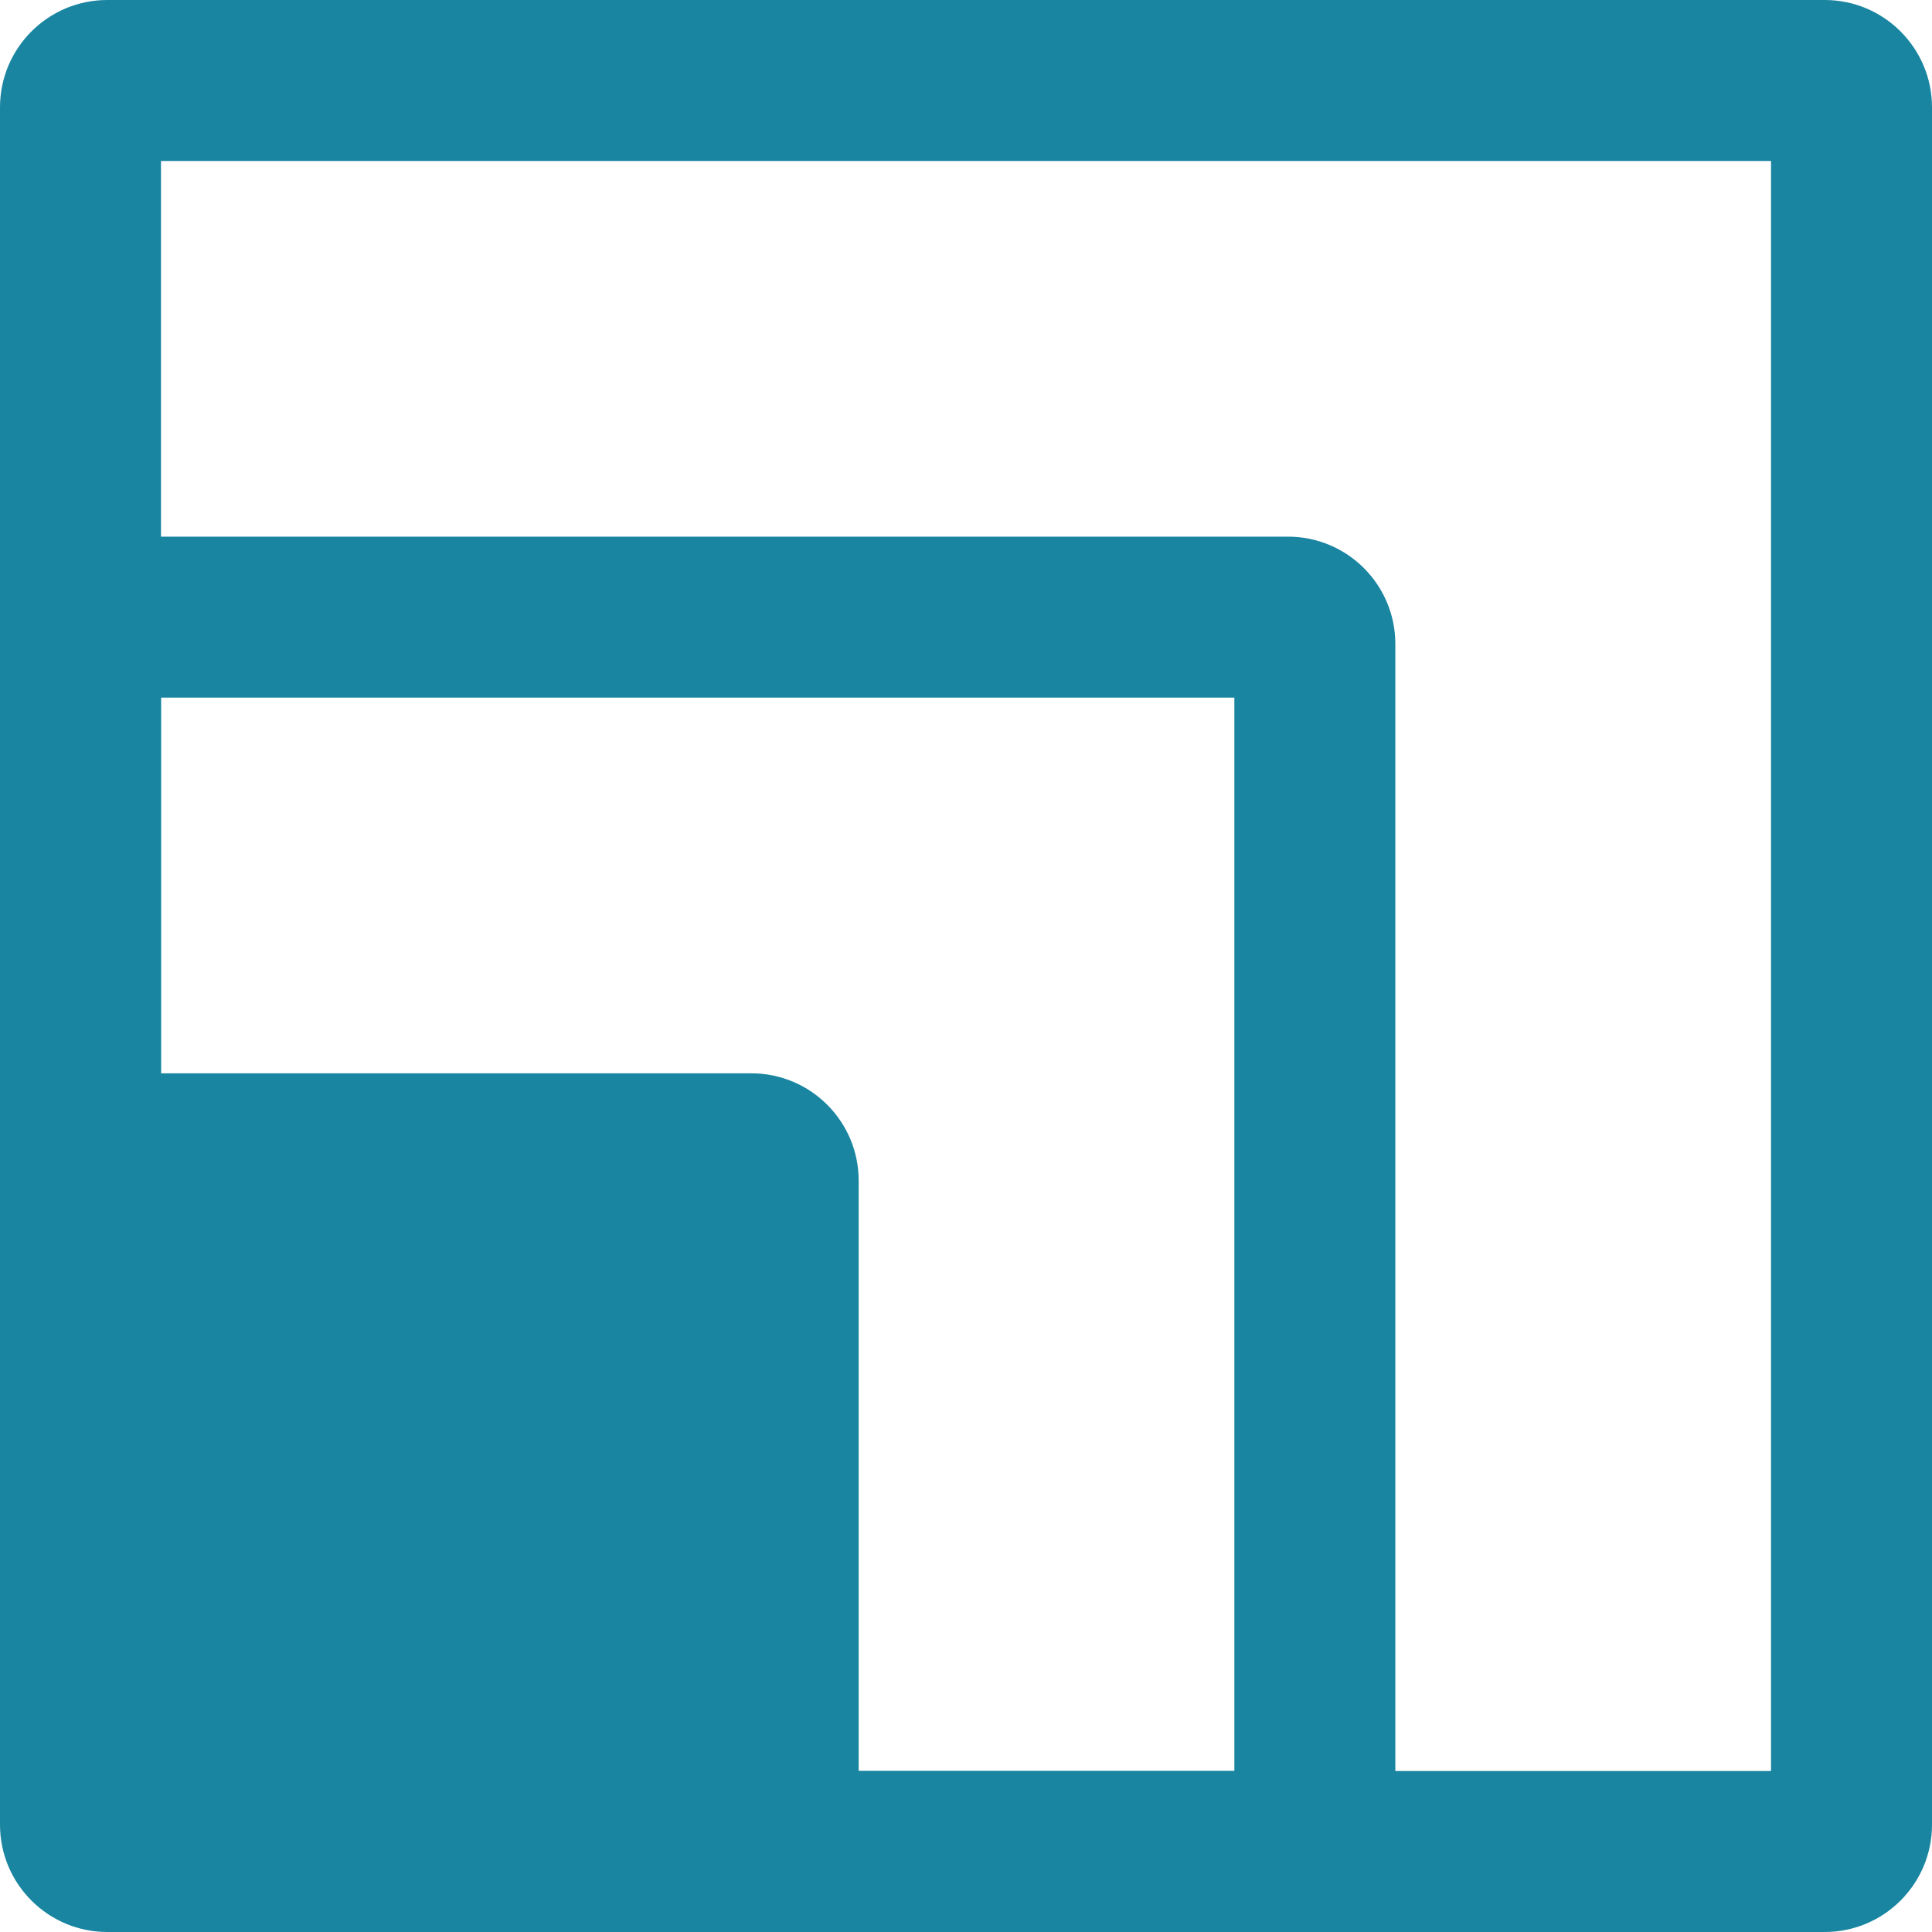 <?xml version="1.0" encoding="utf-8"?>
<svg xmlns="http://www.w3.org/2000/svg" width="40" height="40" viewBox="0 0 40 40" fill="none">
<path d="M0 22.222H15.556C16.783 22.222 17.778 23.217 17.778 24.444V40H2.222C0.995 40 0 39.005 0 37.778V22.222Z" fill="#1985A1"/>
<path fill-rule="evenodd" clip-rule="evenodd" d="M25.556 14.444H3.333V35.556C3.333 36.169 3.831 36.667 4.444 36.667H25.556V14.444ZM0 11.111V35.556C0 38.01 1.99 40 4.444 40H28.889V13.333C28.889 12.106 27.894 11.111 26.667 11.111H0Z" fill="#1985A1"/>
<path fill-rule="evenodd" clip-rule="evenodd" d="M3.333 3.333V35.556C3.333 36.169 3.831 36.667 4.444 36.667H36.667V3.333H3.333ZM2.222 0C0.995 0 0 0.995 0 2.222V35.556C0 38.01 1.99 40 4.444 40H37.778C39.005 40 40 39.005 40 37.778V2.222C40 0.995 39.005 0 37.778 0H2.222Z" fill="#1985A1"/>
</svg>